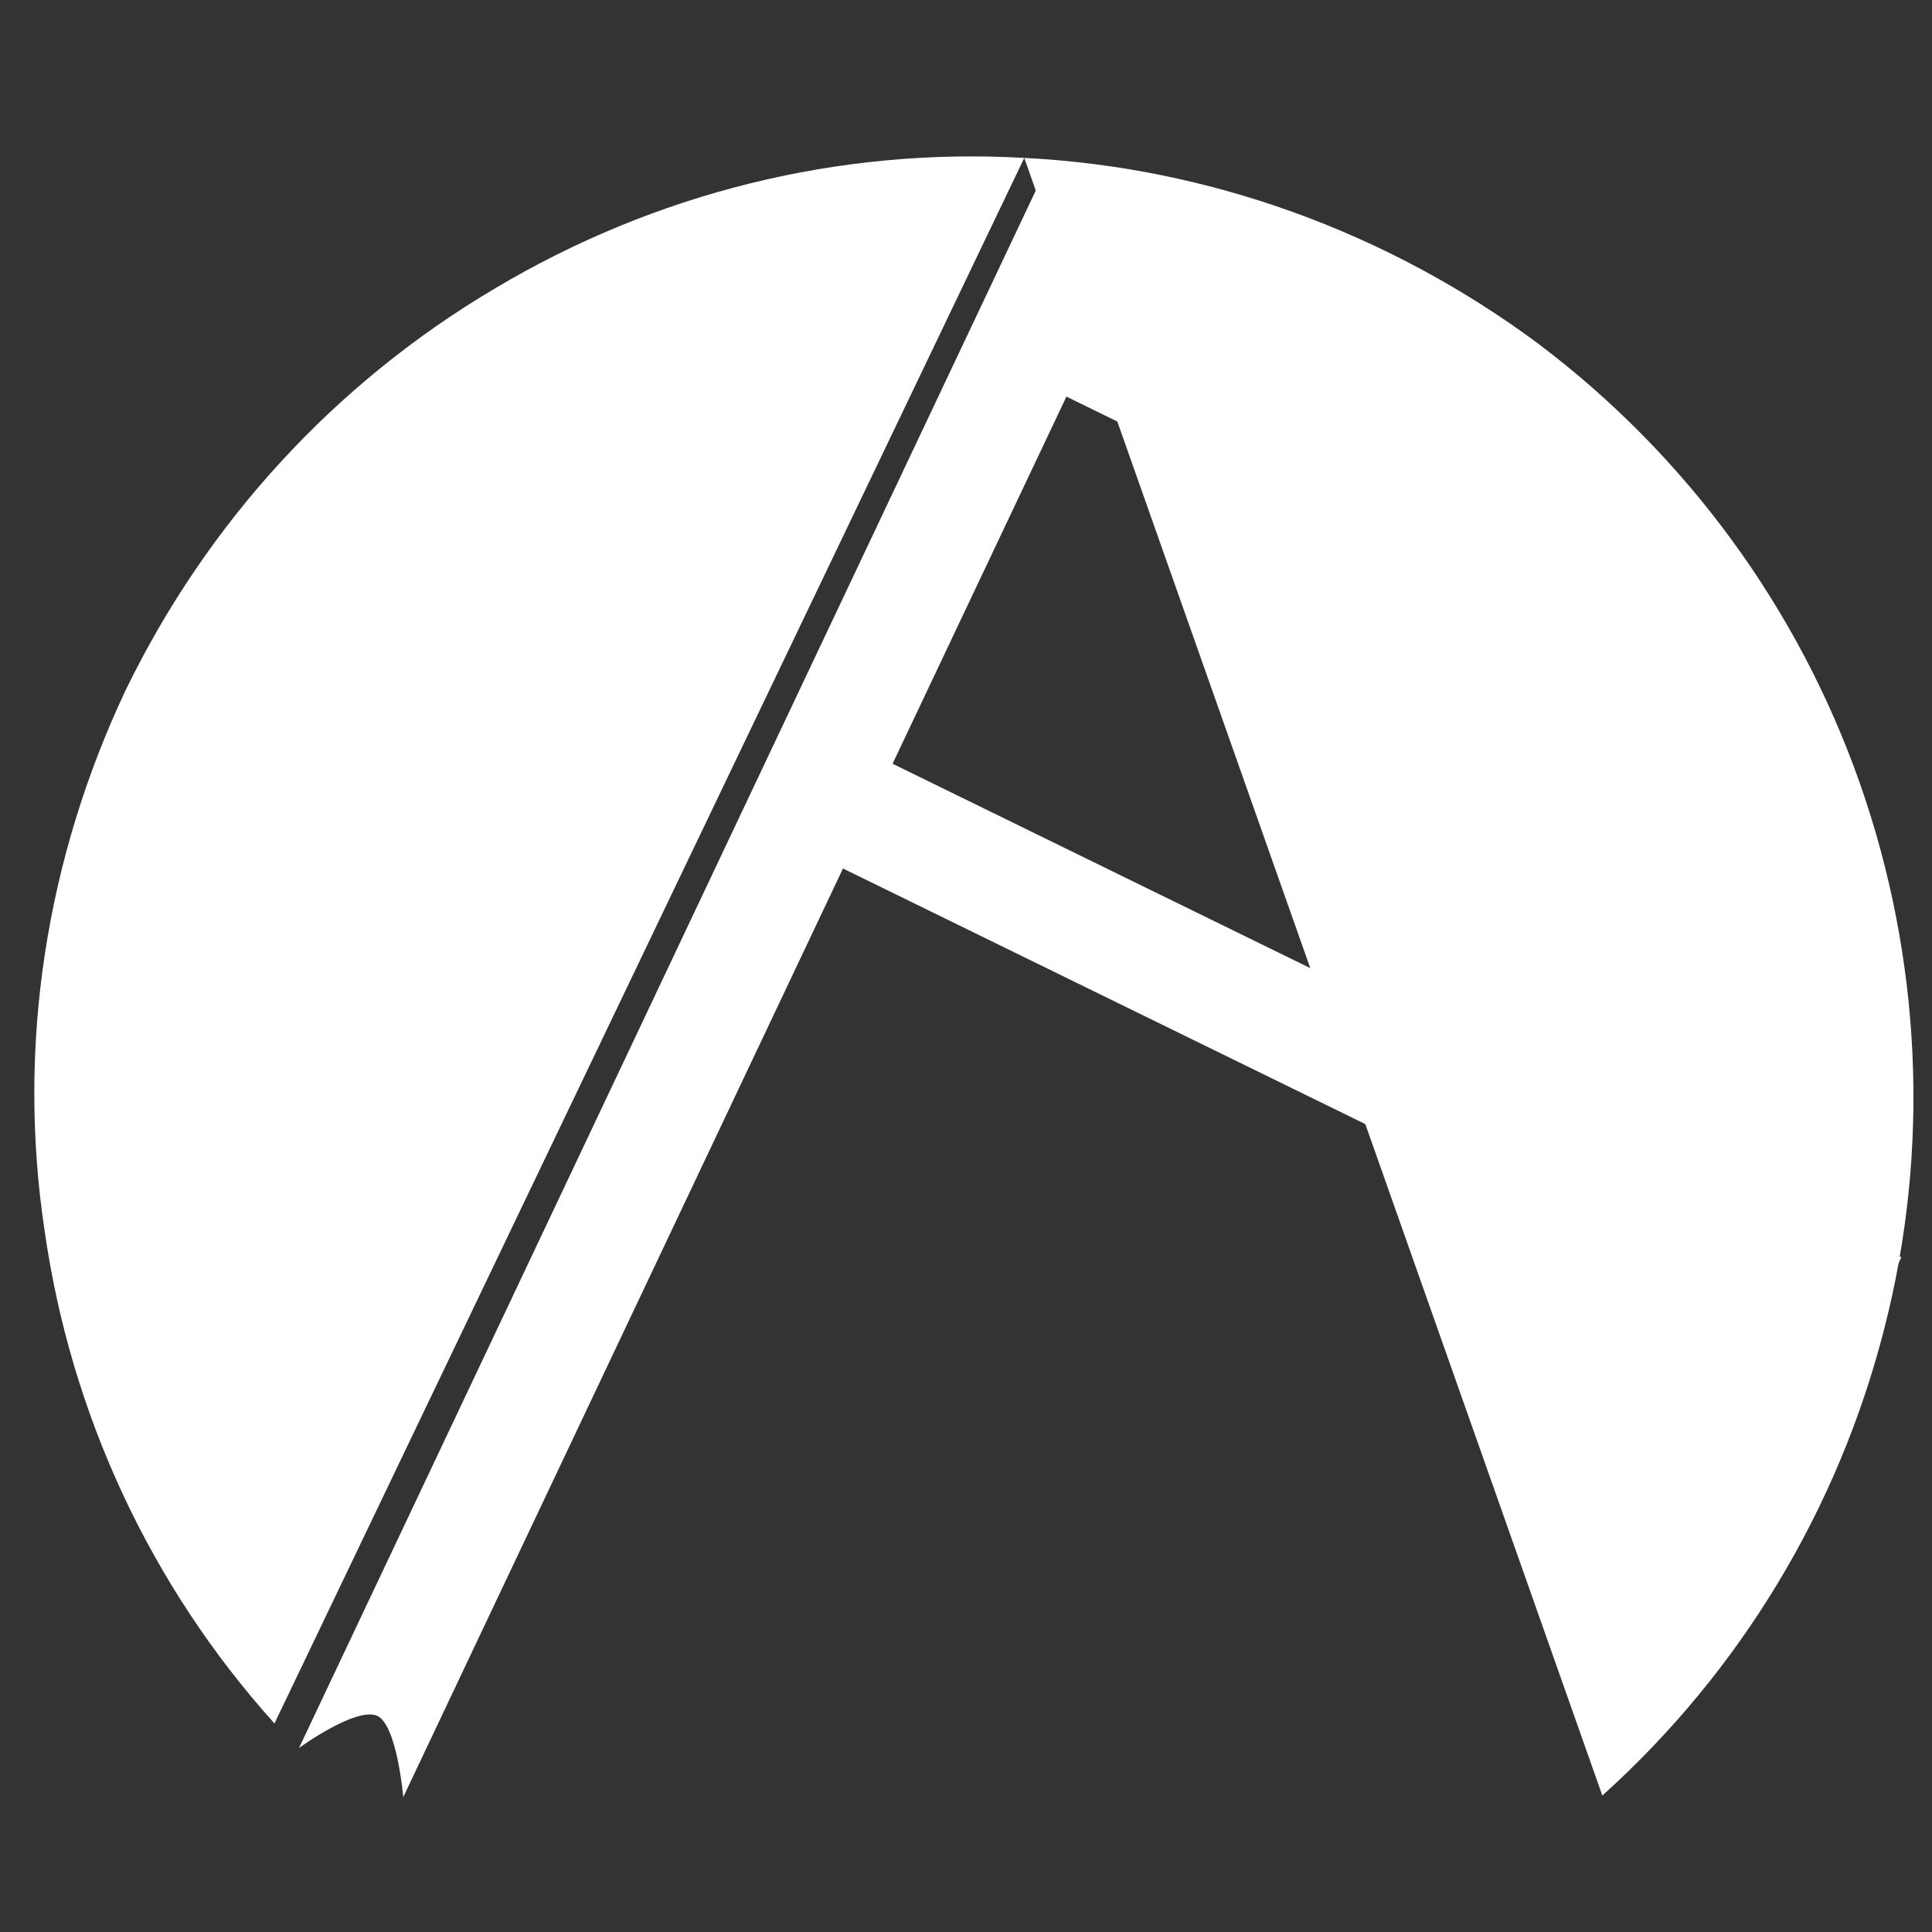 <svg version="1.2" xmlns="http://www.w3.org/2000/svg" viewBox="0 0 126 126" width="512" height="512">
	<rect x="0" y="0" width="126" height="126" fill="#333333" stroke="none"/>
	<title>fc_icon-svg</title>
	<style>
		.s0 { fill: #ffffff } 
	</style>
	<path id="Layer" fill-rule="evenodd" class="s0" d="m209.4 113l-6.3-19.3h-34l-6.8 19.3h-14l37.2-92.8h3.3l34.5 92.8zm-22.9-68.8l-14.2 40.3h27.2zm48.6 68.8v-91.5h12.5v91.5zm84.6-80.3v25.4h32.1v10.7h-32.1v44.2h-12.5v-91.5l56.5-0.1v11.3zm49.5 46.7q0-15.5 8.3-25 8.3-9.6 22-9.6 14.3 0 22.3 9.2 7.9 9.1 7.9 25.4 0 16.2-8.1 25.6-8.1 9.3-22.1 9.3-14.3 0-22.3-9.5-8-9.4-8-25.4zm12.5 0q0 25.2 17.8 25.2 8.3 0 13-6.8 4.7-6.7 4.7-18.4 0-24.9-17.7-24.9-8.2 0-13 6.6-4.8 6.7-4.8 18.3zm97-21.9q-3.9-2.7-7.9-2.7-6.3 0-11 5.8-4.7 5.9-4.7 14v38.4h-11.9v-66.9h11.9v10.7q6.5-12 19.3-12 3.2 0 9.2 1.1zm17.6-2h-7.7v-9.4h7.7v-14l11.9-4.6v18.6h18.4v9.4h-18.4v33.2q0 8.5 2.8 12 2.9 3.6 9.2 3.6 4.6 0 9.4-2.3l1.8 10.4q-7.4 1.9-16.2 1.9-7.9 0-13.4-5.9-5.5-5.9-5.5-14.9zm57.8-9.4v42.7q0 15.5 13.4 15.5 5.9 0 10.8-3.4 4.8-3.3 6.4-7.8v-47h11.9v67h-11.9v-9.3q-2 3.9-8.1 7.3-6 3.2-11.7 3.2-11 0-16.9-6.3-5.8-6.3-5.8-17.9v-44zm99.9 67v-39q0-10.7-3.2-14.9-3.2-4.3-10.8-4.3-4 0-8.5 2.4-4.4 2.4-6.8 6v49.8h-11.9v-67h8.2l3.7 8.6q5.9-9.8 19.2-9.8 22 0 22 26.7v41.5zm85.2-32.4h-48.3q0 11.8 6.5 18.1 5.7 5.5 14.6 5.5 10.2 0 17-5.9l5 8.5q-2.7 2.8-8.4 4.8-7.2 2.6-15.9 2.6-12.6 0-21.4-8.6-9.9-9.4-9.9-25.3 0-16.6 10.1-26.6 9-8.9 21.3-8.9 14.3 0 22.5 8 7.8 7.8 7.8 20.6 0 3.9-0.9 7.2zm-28.8-25.8q-8 0-13.3 5.1-5.2 4.9-5.8 12.1h37q0-7.2-4.5-12-4.9-5.2-13.4-5.2zm140.3-30l-4.2 10.7q-6-4.4-18.9-4.4-12 0-19.3 10.4-7.3 10.3-7.3 26.7 0 15.6 7.4 25.4 7.5 9.7 19.4 9.7 12.8 0 19.8-9.2l6.8 9.6q-10.8 10.8-28 10.8-17.9 0-28.2-12.9-10.3-13-10.3-34.1 0-20.5 11-34.1 11-13.6 28.4-13.6 15 0 23.4 5zm12.9 54.5q0-15.5 8.3-25 8.4-9.5 22-9.5 14.4 0 22.3 9.2 7.9 9.1 7.9 25.3 0 16.2-8.1 25.6-8.1 9.3-22.1 9.3-14.3 0-22.3-9.4-8-9.5-8-25.5zm12.5 0q0 25.2 17.8 25.2 8.3 0 13-6.7 4.7-6.8 4.7-18.5 0-24.8-17.7-24.8-8.1 0-13 6.6-4.8 6.6-4.8 18.2zm56.2 0q0-15.5 8.3-25 8.4-9.5 22-9.5 14.4 0 22.3 9.2 8 9.1 8 25.3 0 16.2-8.1 25.6-8.2 9.3-22.2 9.3-14.3 0-22.3-9.4-8-9.5-8-25.5zm12.5 0q0 25.2 17.8 25.2 8.3 0 13-6.7 4.8-6.8 4.8-18.5 0-24.8-17.8-24.8-8.1 0-13 6.6-4.8 6.6-4.8 18.2zm103.9 33.7l-21-33.5-10.4 10.6v22.9h-11.9v-94.4h11.9v58.5l25.6-31.1h13.9l-21.4 25.5 26.2 41.5zm33.6-92.3q3.1 0 5.2 2.2 2.2 2.1 2.2 5.1 0 3.1-2.2 5.3-2.1 2.1-5.2 2.1-3 0-5.2-2.1-2.1-2.2-2.1-5.3 0-3 2.1-5.2 2.1-2.1 5.2-2.1zm-6.5 92.3v-57h-9.2v-10h21.1v67zm87.1-32.4h-48.3q0 11.8 6.5 18.1 5.7 5.5 14.6 5.5 10.2 0 17-5.9l5 8.5q-2.7 2.8-8.4 4.8-7.1 2.6-15.9 2.6-12.6 0-21.4-8.6-9.9-9.4-9.9-25.3 0-16.6 10.1-26.6 9-8.9 21.3-8.9 14.3 0 22.5 8 7.8 7.8 7.8 20.6 0 3.9-0.9 7.2zm-28.8-25.8q-8 0-13.3 5.1-5.2 4.9-5.8 12.1h37q0-7.2-4.5-12-4.9-5.2-13.4-5.2z"/>
	<path id="Layer" class="s0" d="m26.3 117.2c0 0-0.4-4.7-1.7-5.3-1.4-0.6-5.1 2.1-5.1 2.1l48.3-102.1 6.8 3.3z"/>
	<path id="Layer" class="s0" d="m63.9 23.1l3.3-6.8 28.8 14.1-3.3 6.8z"/>
	<path id="Layer" class="s0" d="m50.6 54.5l3.3-6.8 70.1 34.3-3.3 6.8z"/>
	<path id="Layer" class="s0" d="m17.9 112.4c-8.1-9-13.3-20.2-15-32.2-1.8-12 0.1-24.2 5.3-35.2 5.3-10.9 13.6-20 24.1-26.2 10.4-6.2 22.4-9.2 34.5-8.5 12.1 0.6 23.8 4.9 33.5 12.1 9.7 7.3 17 17.3 21 28.7 4 11.4 4.6 23.8 1.6 35.5-3 11.8-9.4 22.4-18.4 30.5l-37.7-106.8z"/>
</svg>